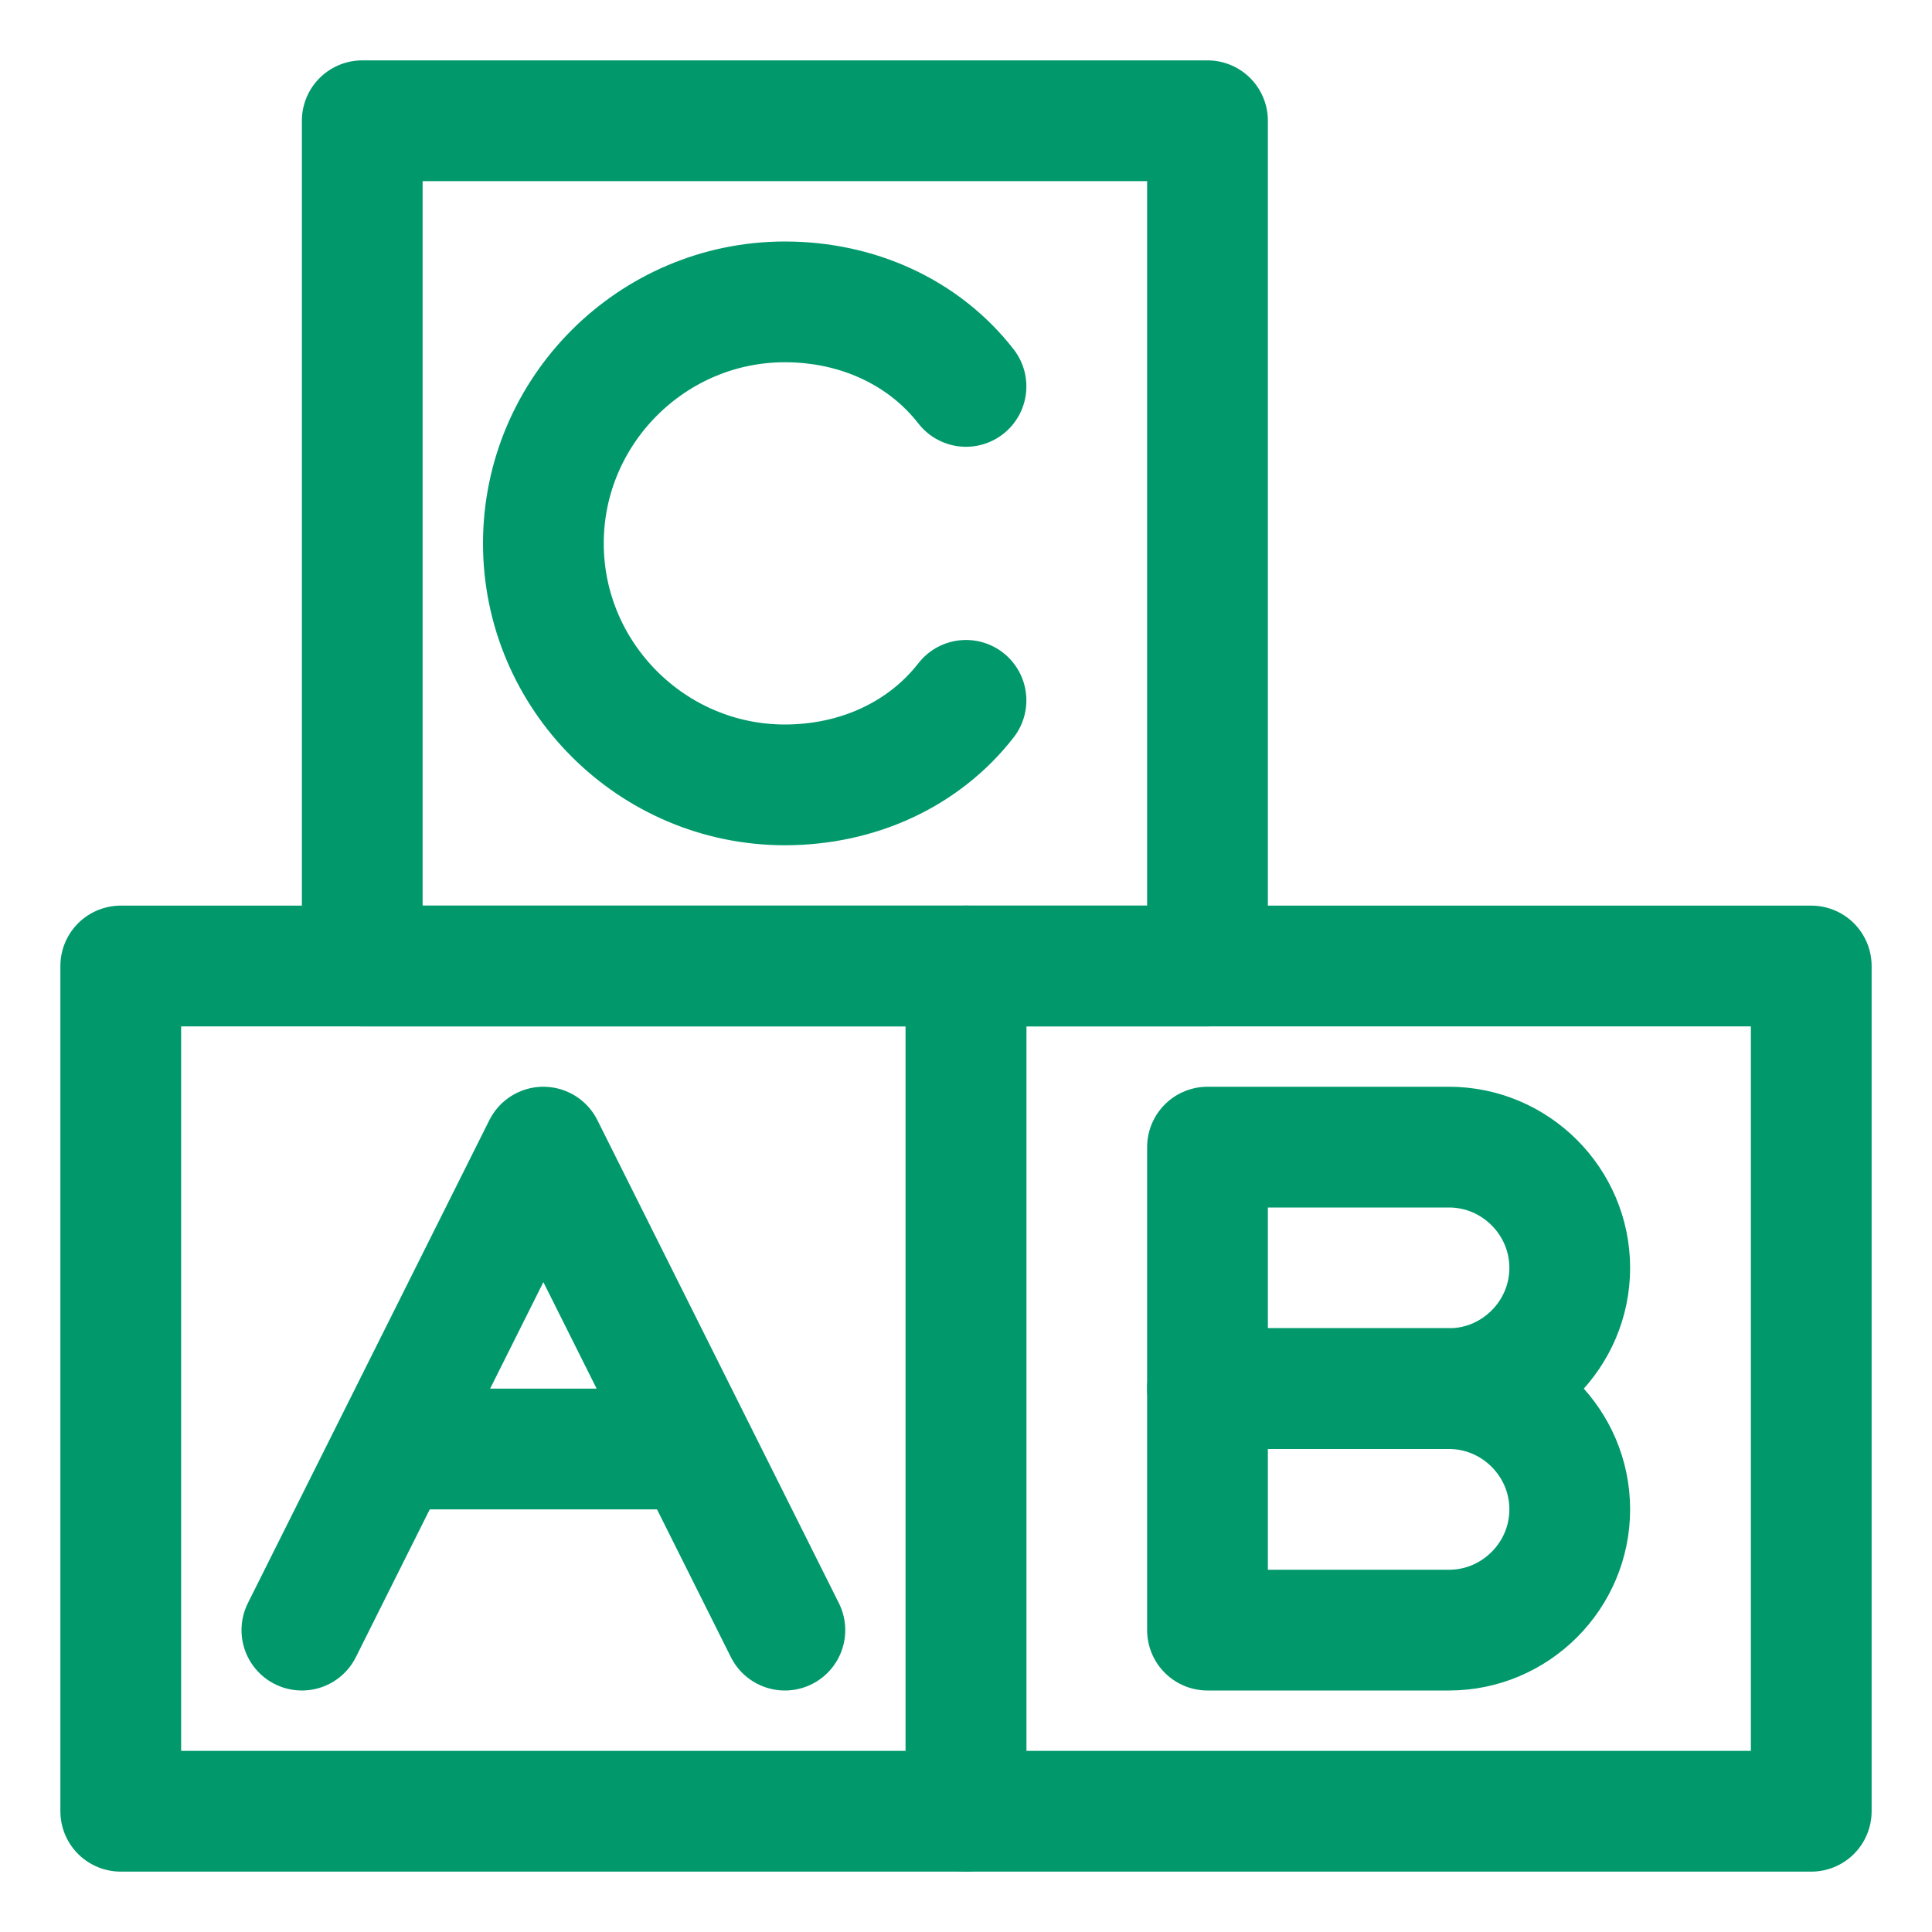 <!DOCTYPE svg PUBLIC "-//W3C//DTD SVG 1.1//EN" "http://www.w3.org/Graphics/SVG/1.1/DTD/svg11.dtd">
<!-- Uploaded to: SVG Repo, www.svgrepo.com, Transformed by: SVG Repo Mixer Tools -->
<svg version="1.1" id="Icons" xmlns="http://www.w3.org/2000/svg" xmlns:xlink="http://www.w3.org/1999/xlink" viewBox="0 0 32 32" xml:space="preserve" width="251px" height="251px" fill="#01996B">
<g id="SVGRepo_bgCarrier" stroke-width="0"/>
<g id="SVGRepo_tracerCarrier" stroke-linecap="round" stroke-linejoin="round"/>
<g id="SVGRepo_iconCarrier"> <style type="text/css"> .st0{fill:none;stroke:#01996B;stroke-width:2;stroke-linecap:round;stroke-linejoin:round;stroke-miterlimit:10;} </style> <rect x="2" y="16" class="st0" width="14" height="14"/> <rect x="16" y="16" class="st0" width="14" height="14"/> <rect x="6" y="2" class="st0" width="14" height="14"/> <polyline class="st0" points="5,27 9,19 13,27 "/> <line class="st0" x1="7" y1="24" x2="11" y2="24"/> <path class="st0" d="M16,6.4C15.3,5.5,14.2,5,13,5c-2.2,0-4,1.8-4,4c0,2.2,1.8,4,4,4c1.2,0,2.3-0.5,3-1.4"/> <path class="st0" d="M24,23h-4v-4h4c1.1,0,2,0.9,2,2v0C26,22.1,25.1,23,24,23z"/> <path class="st0" d="M24,27h-4v-4h4c1.1,0,2,0.9,2,2v0C26,26.1,25.1,27,24,27z"/> </g>
</svg>